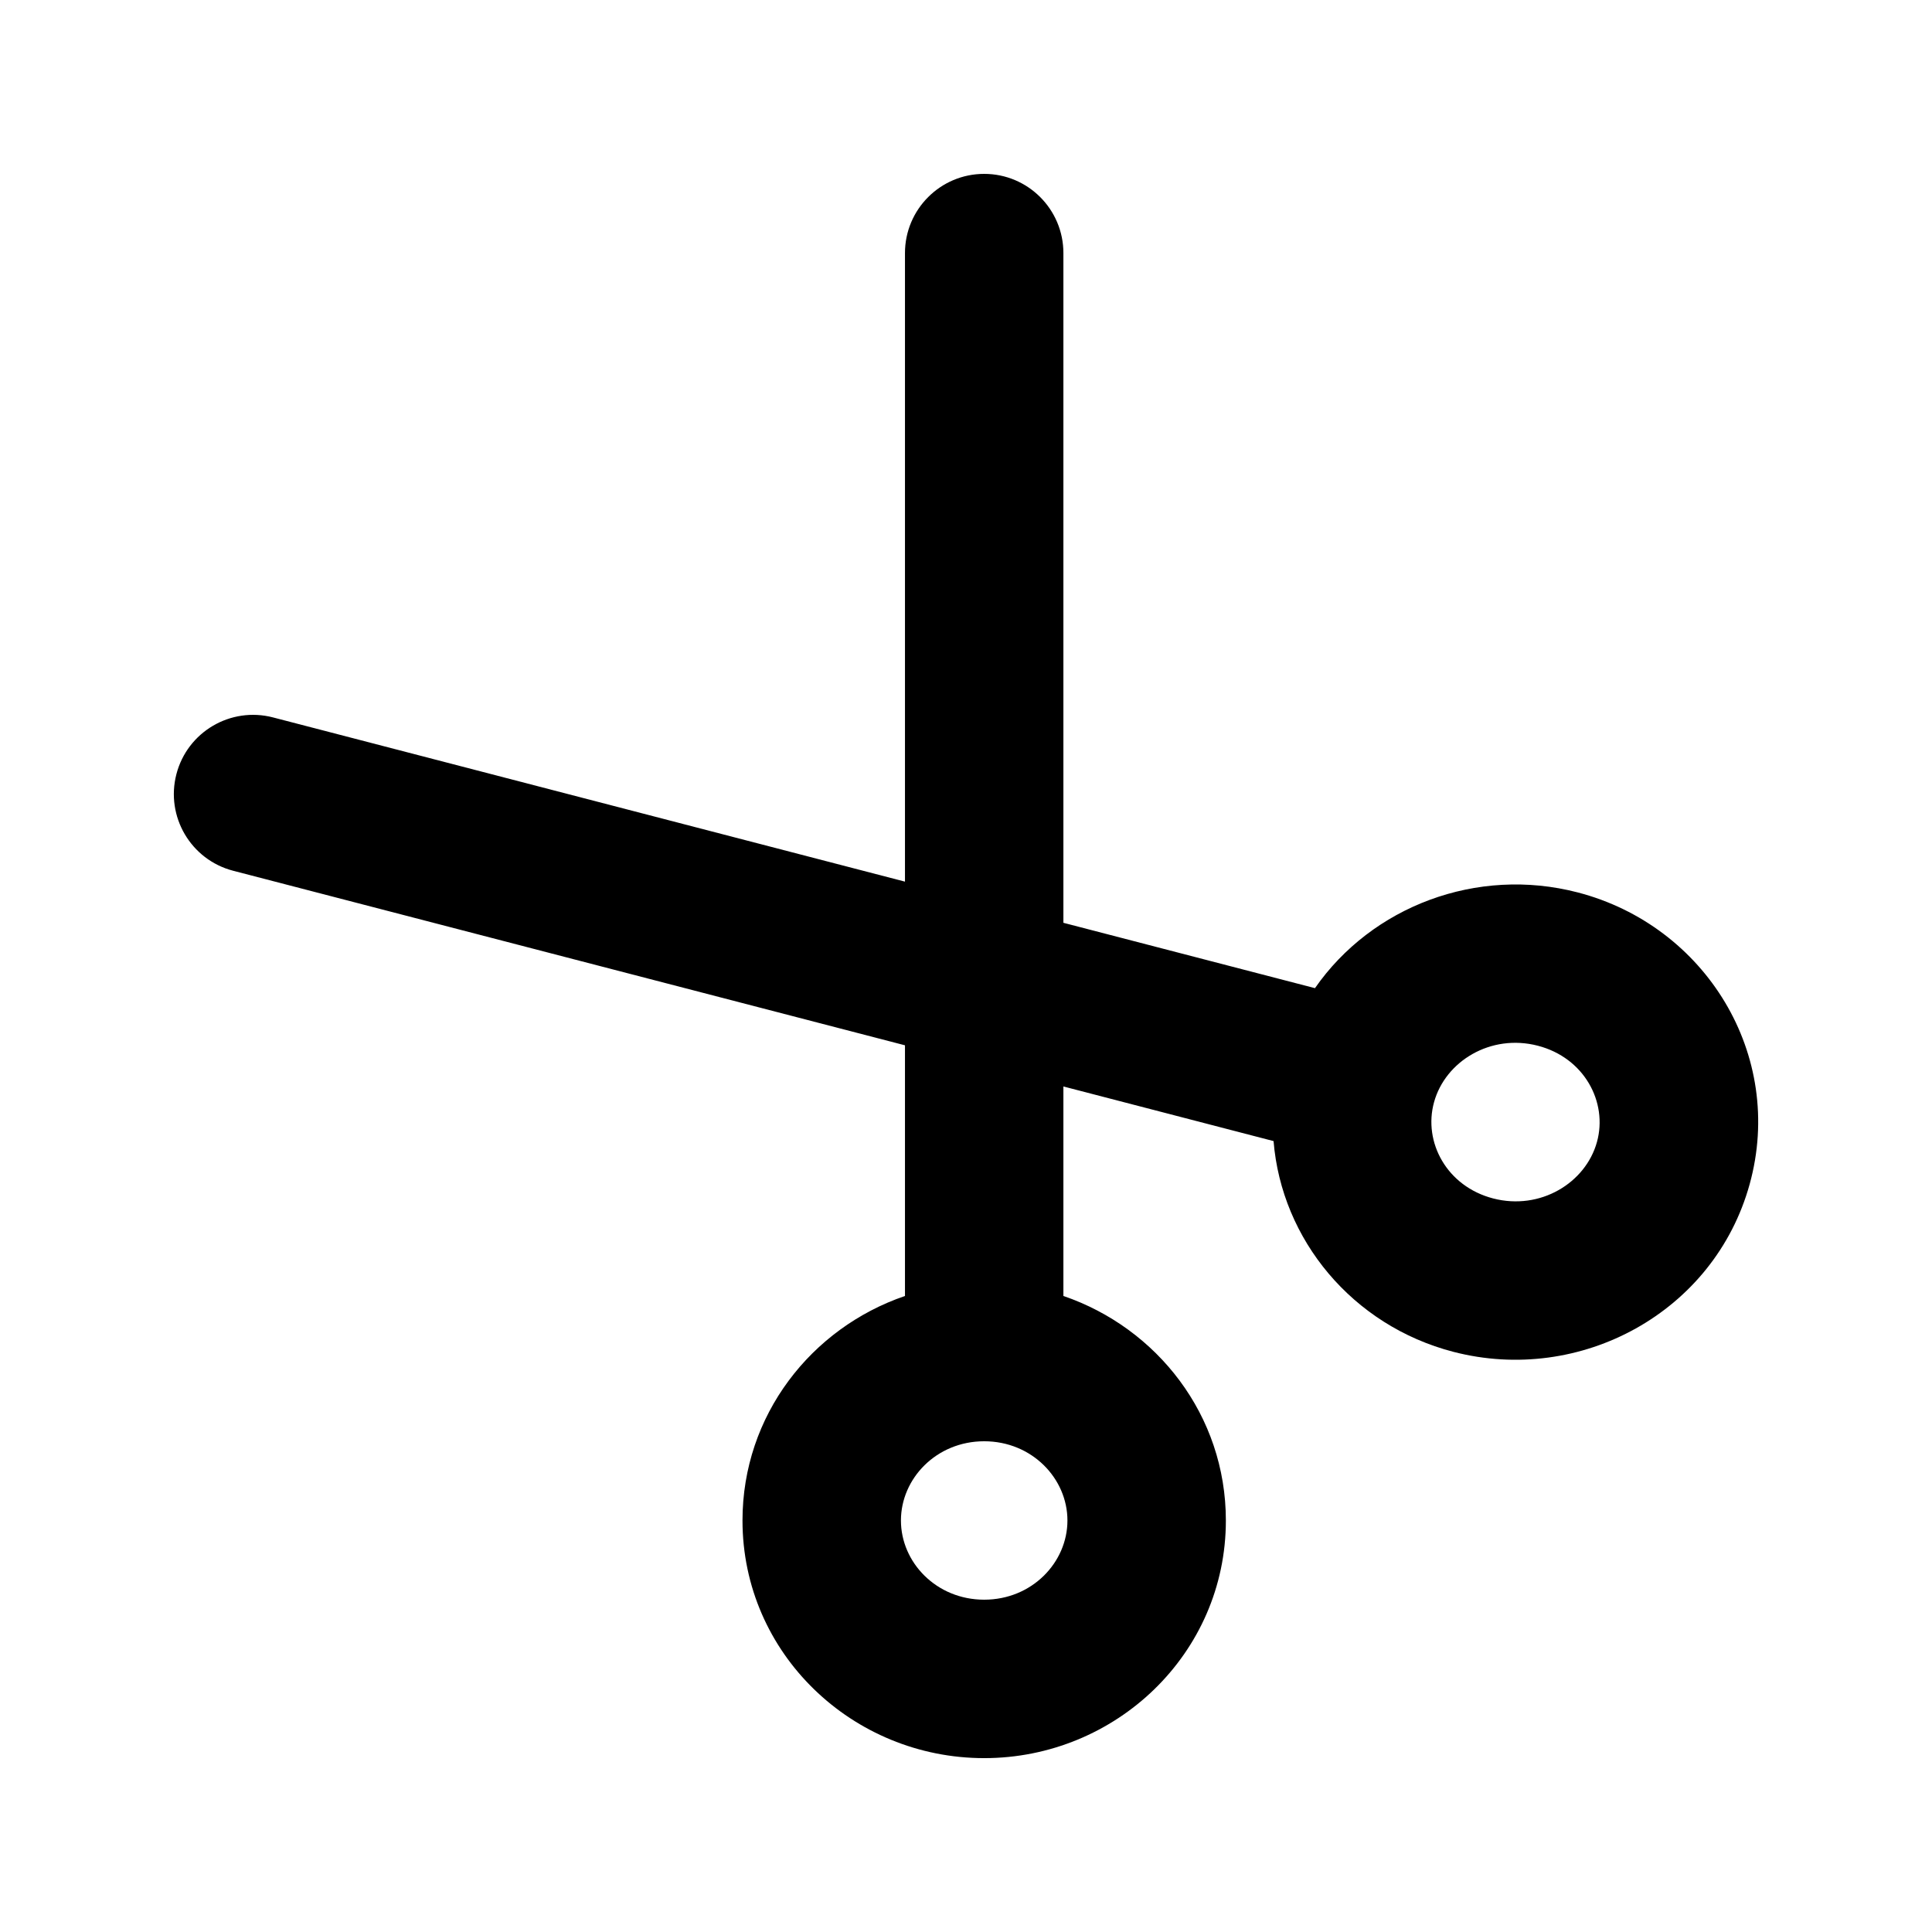 <?xml version="1.0" encoding="UTF-8"?>
<!-- Uploaded to: SVG Repo, www.svgrepo.com, Generator: SVG Repo Mixer Tools -->
<svg fill="#000000" width="800px" height="800px" version="1.1" viewBox="144 144 512 512" xmlns="http://www.w3.org/2000/svg">
 <path d="m404.82 190.08c11.59 0 20.992 9.398 20.992 20.992v177.48l66.668 17.32c15.051-21.652 42.895-32.316 69.629-25.371 33.914 8.812 55.02 43.117 45.566 77.328-9.379 33.941-44.844 53.168-78.539 44.414-26.738-6.949-45.516-29.742-47.629-55.844l-55.695-14.473v55.52c24.84 8.492 43.055 31.629 43.055 59.5 0 35.277-29.18 62.977-64.047 62.977-34.875 0-64.051-27.699-64.051-62.977 0-27.871 18.211-51.008 43.059-59.5v-66.43l-178.04-46.258c-11.223-2.918-17.953-14.375-15.039-25.598 2.914-11.219 14.375-17.953 25.598-15.039l167.48 43.52v-166.57c0-11.594 9.398-20.992 20.992-20.992zm146.73 231.05c-12.5-3.25-24.516 4.106-27.512 14.957-2.926 10.586 3.379 22.324 15.656 25.512 12.5 3.246 24.516-4.109 27.516-14.957 2.922-10.59-3.383-22.324-15.66-25.512zm-146.73 104.82c-12.688 0-22.062 9.895-22.062 20.992 0 11.102 9.375 20.992 22.062 20.992 12.684 0 22.062-9.891 22.062-20.992 0-11.098-9.379-20.992-22.062-20.992z" fill-rule="evenodd"/>
</svg>